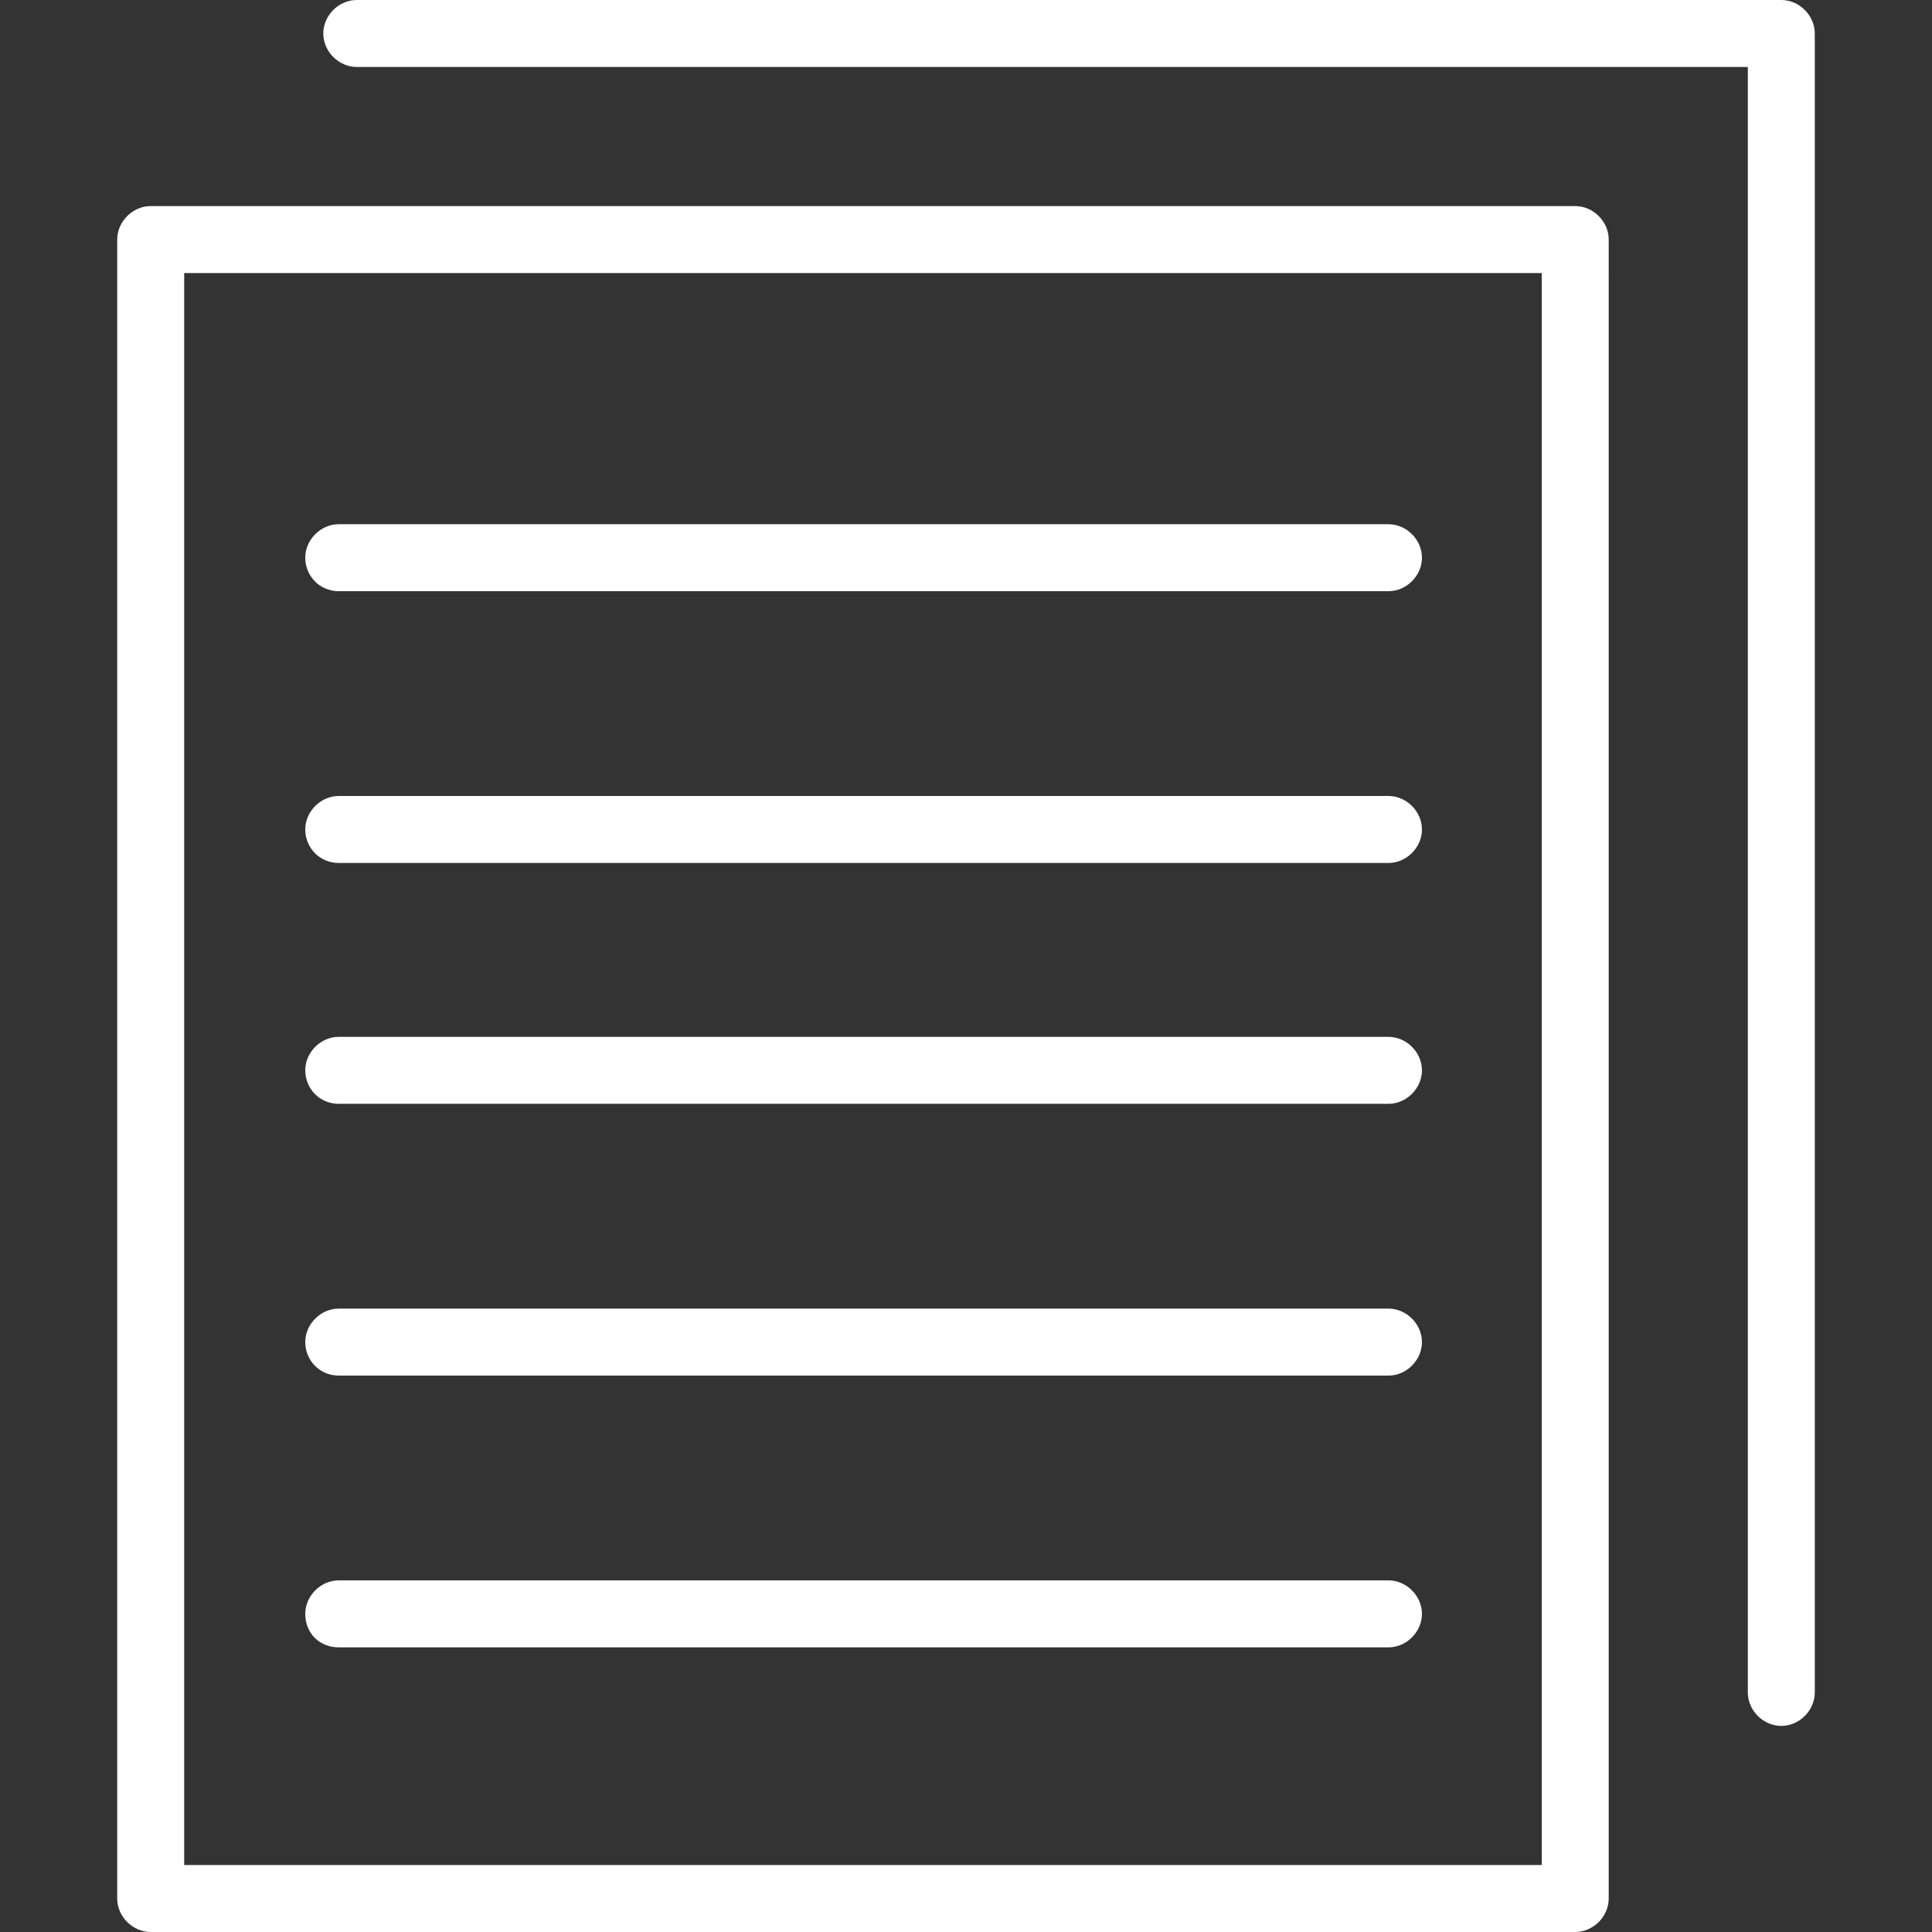 <?xml version="1.0" encoding="utf-8"?>
<!-- Generator: Adobe Illustrator 24.2.1, SVG Export Plug-In . SVG Version: 6.00 Build 0)  -->
<svg version="1.1" id="レイヤー_1" xmlns="http://www.w3.org/2000/svg" xmlns:xlink="http://www.w3.org/1999/xlink" x="0px"
	 y="0px" viewBox="0 0 150 150" style="enable-background:new 0 0 150 150;" xml:space="preserve">
<rect x="0" y="0" width="150" height="150" fill="#333333" stroke="none"/>
<style type="text/css">
	.st0{fill:#FFFFFF;}
</style>
<g>
	<path class="st0" d="M119.7,144.8H14.3V21.2h105.4V144.8z M122.3,16H11.7c-1.4,0-2.6,1.2-2.6,2.6v128.8c0,1.4,1.2,2.6,2.6,2.6
		h110.6c1.4,0,2.6-1.2,2.6-2.6V18.6C124.9,17.2,123.7,16,122.3,16"/>
	<path class="st0" d="M138.3,0H27.7c-1.4,0-2.6,1.2-2.6,2.6c0,1.4,1.2,2.6,2.6,2.6h108v126.2c0,1.4,1.2,2.6,2.6,2.6
		c1.4,0,2.6-1.2,2.6-2.6V2.6C140.9,1.2,139.7,0,138.3,0"/>
	<path class="st0" d="M26.3,127.9h81.5c1.4,0,2.6-1.2,2.6-2.6c0-1.4-1.2-2.6-2.6-2.6H26.3c-1.4,0-2.6,1.2-2.6,2.6
		C23.7,126.8,24.8,127.9,26.3,127.9"/>
	<path class="st0" d="M26.3,106.8h81.5c1.4,0,2.6-1.2,2.6-2.6c0-1.4-1.2-2.6-2.6-2.6H26.3c-1.4,0-2.6,1.2-2.6,2.6
		C23.7,105.6,24.8,106.8,26.3,106.8"/>
	<path class="st0" d="M26.3,85.7h81.5c1.4,0,2.6-1.2,2.6-2.6c0-1.4-1.2-2.6-2.6-2.6H26.3c-1.4,0-2.6,1.2-2.6,2.6
		C23.7,84.5,24.8,85.7,26.3,85.7"/>
	<path class="st0" d="M26.3,67h81.5c1.4,0,2.6-1.2,2.6-2.6c0-1.4-1.2-2.6-2.6-2.6H26.3c-1.4,0-2.6,1.2-2.6,2.6
		C23.7,65.8,24.8,67,26.3,67"/>
	<path class="st0" d="M26.3,45.9h81.5c1.4,0,2.6-1.2,2.6-2.6c0-1.4-1.2-2.6-2.6-2.6H26.3c-1.4,0-2.6,1.2-2.6,2.6
		C23.7,44.7,24.8,45.9,26.3,45.9"/>
</g>
</svg>
